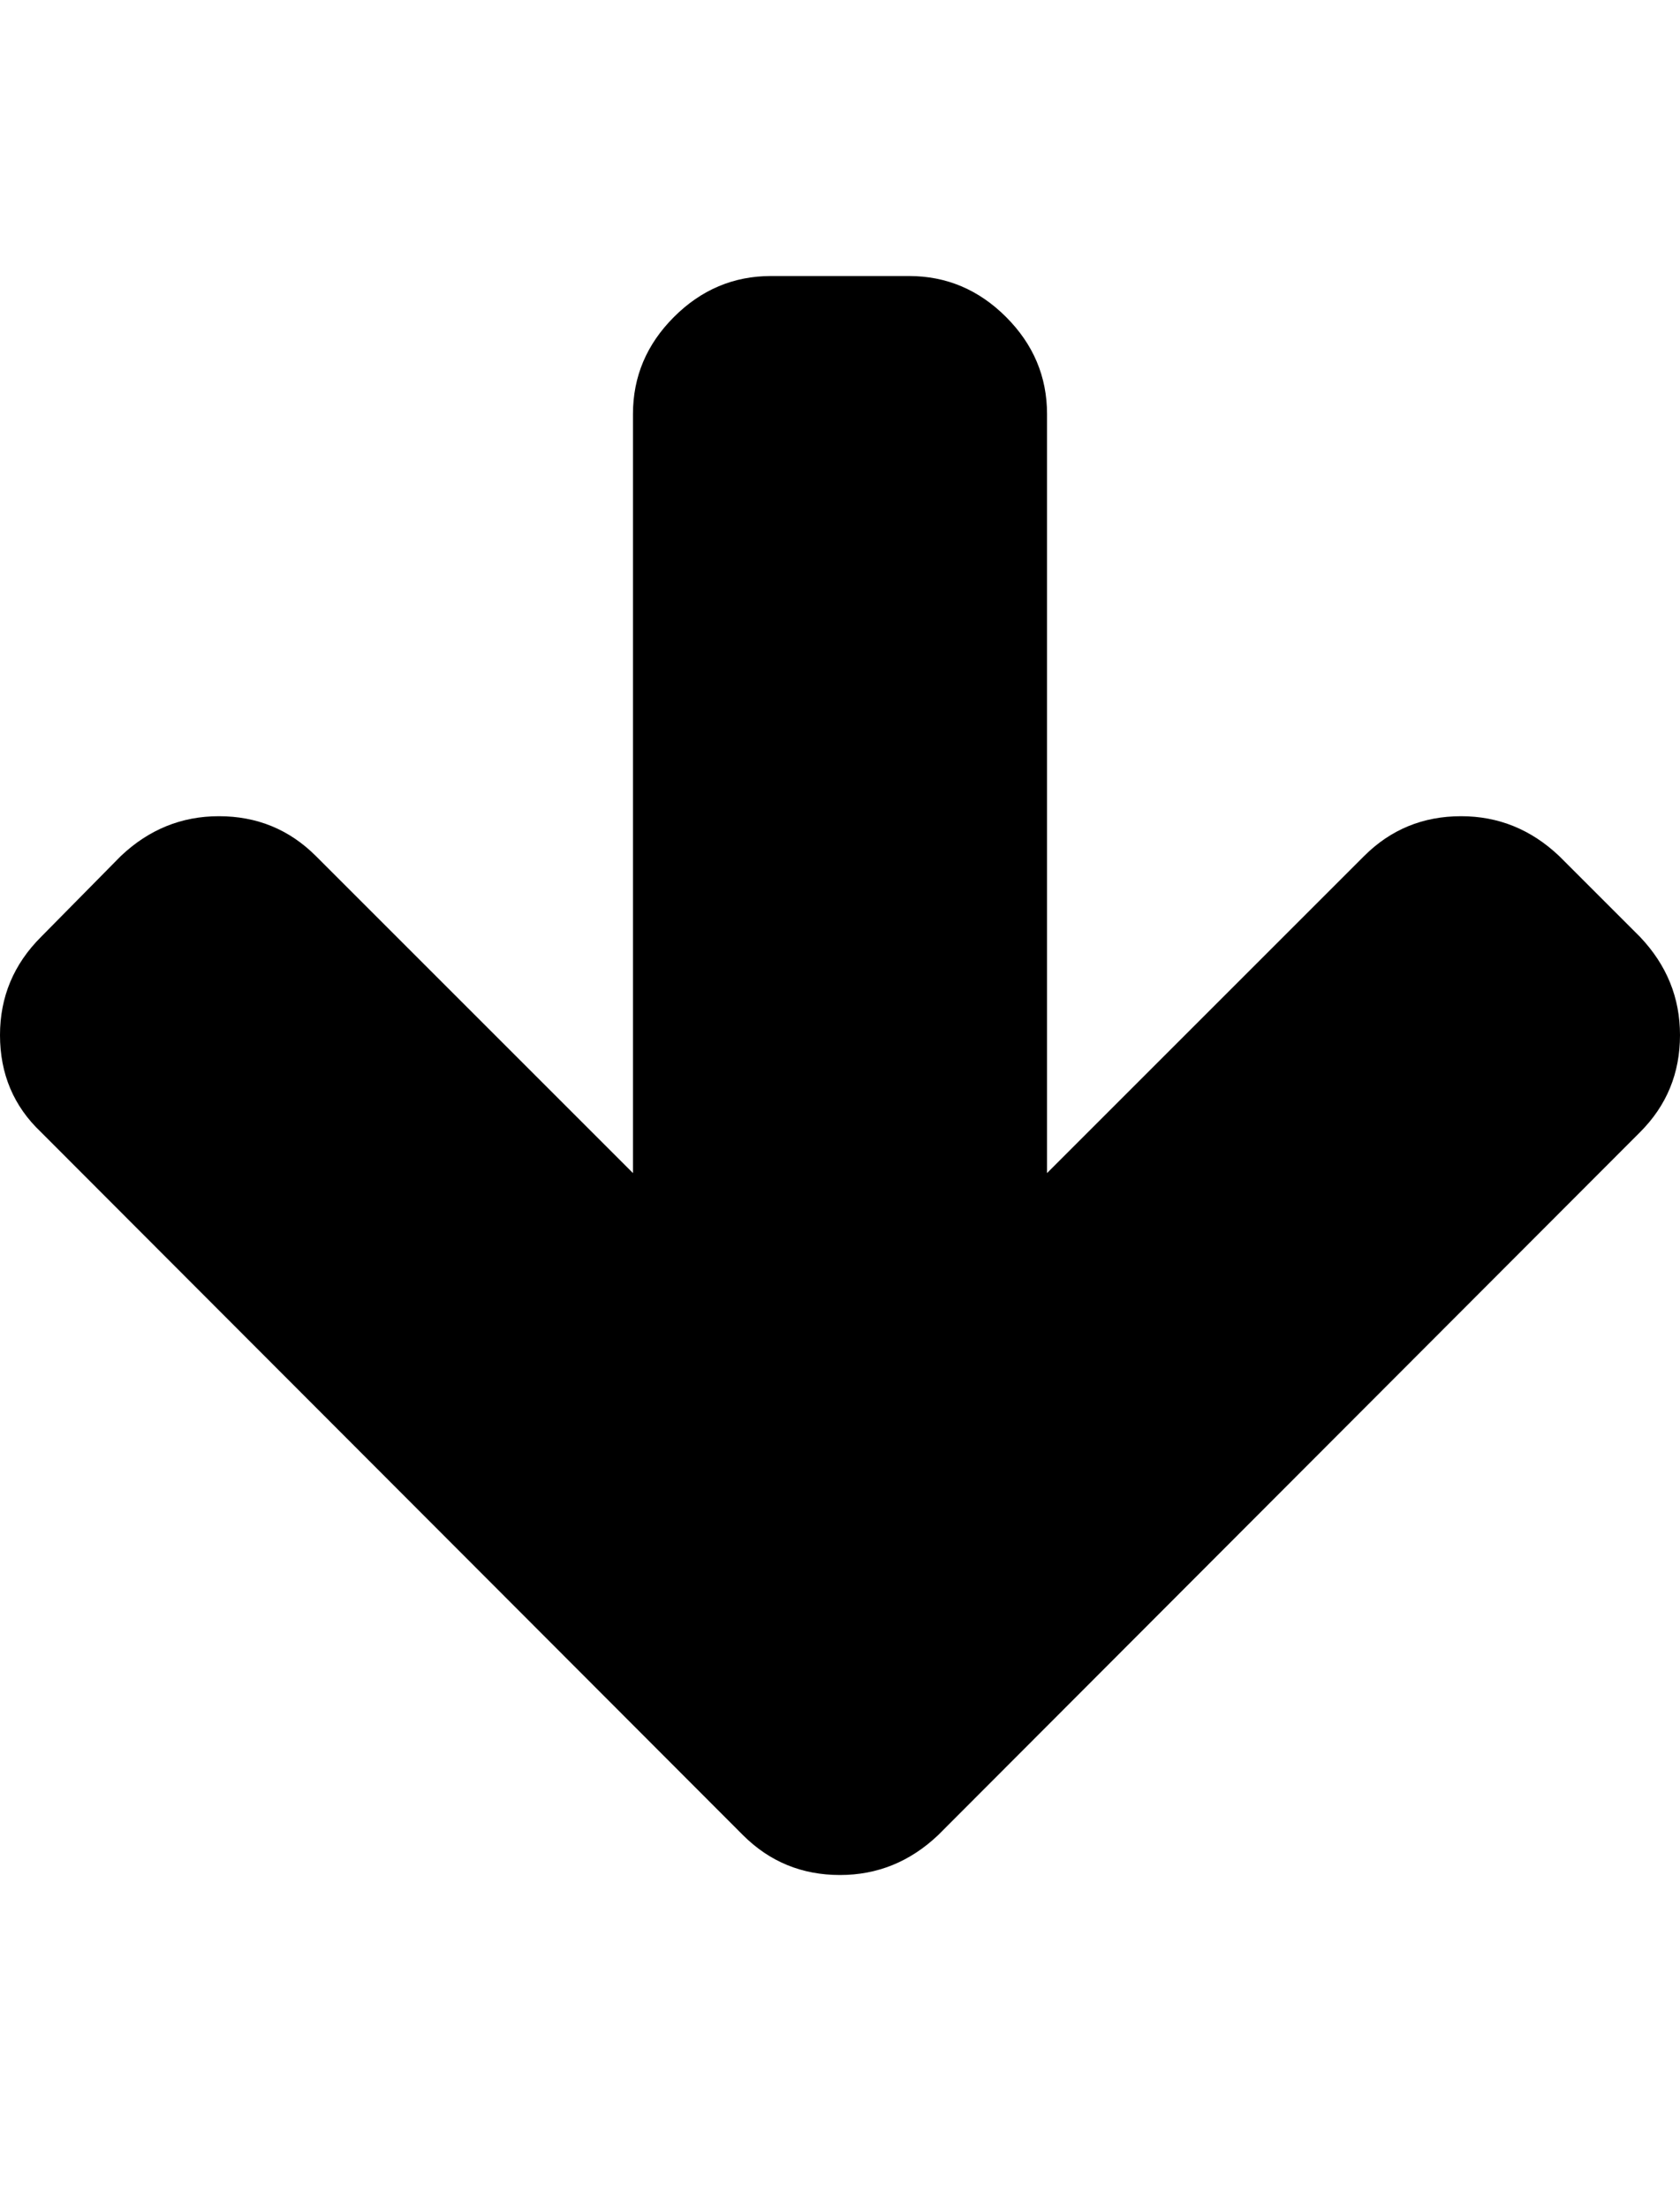 <?xml version="1.0" ?><svg contentScriptType="text/ecmascript" contentStyleType="text/css" enable-background="new 0 0 2048 2048" height="2048px" id="Layer_1" preserveAspectRatio="xMidYMid meet" version="1.1" viewBox="53.0 0 1558.0 2048" width="1558.0px" xml:space="preserve" xmlns="http://www.w3.org/2000/svg" xmlns:xlink="http://www.w3.org/1999/xlink" zoomAndPan="magnify"><path d="M1611,960c0,35.333-12.333,65.333-37,90l-651,652c-26,24.667-56.333,37-91,37c-35.333,0-65.333-12.333-90-37L91,1050  c-25.333-24-38-54-38-90c0-35.333,12.667-65.667,38-91l74-75c26-24.667,56.333-37,91-37c35.333,0,65.333,12.333,90,37l294,294V384  c0-34.667,12.667-64.667,38-90s55.333-38,90-38h128c34.667,0,64.667,12.667,90,38s38,55.333,38,90v704l294-294  c24.667-24.667,54.667-37,90-37c34.667,0,65,12.333,91,37l75,75C1598.667,895,1611,925.333,1611,960z"/></svg>